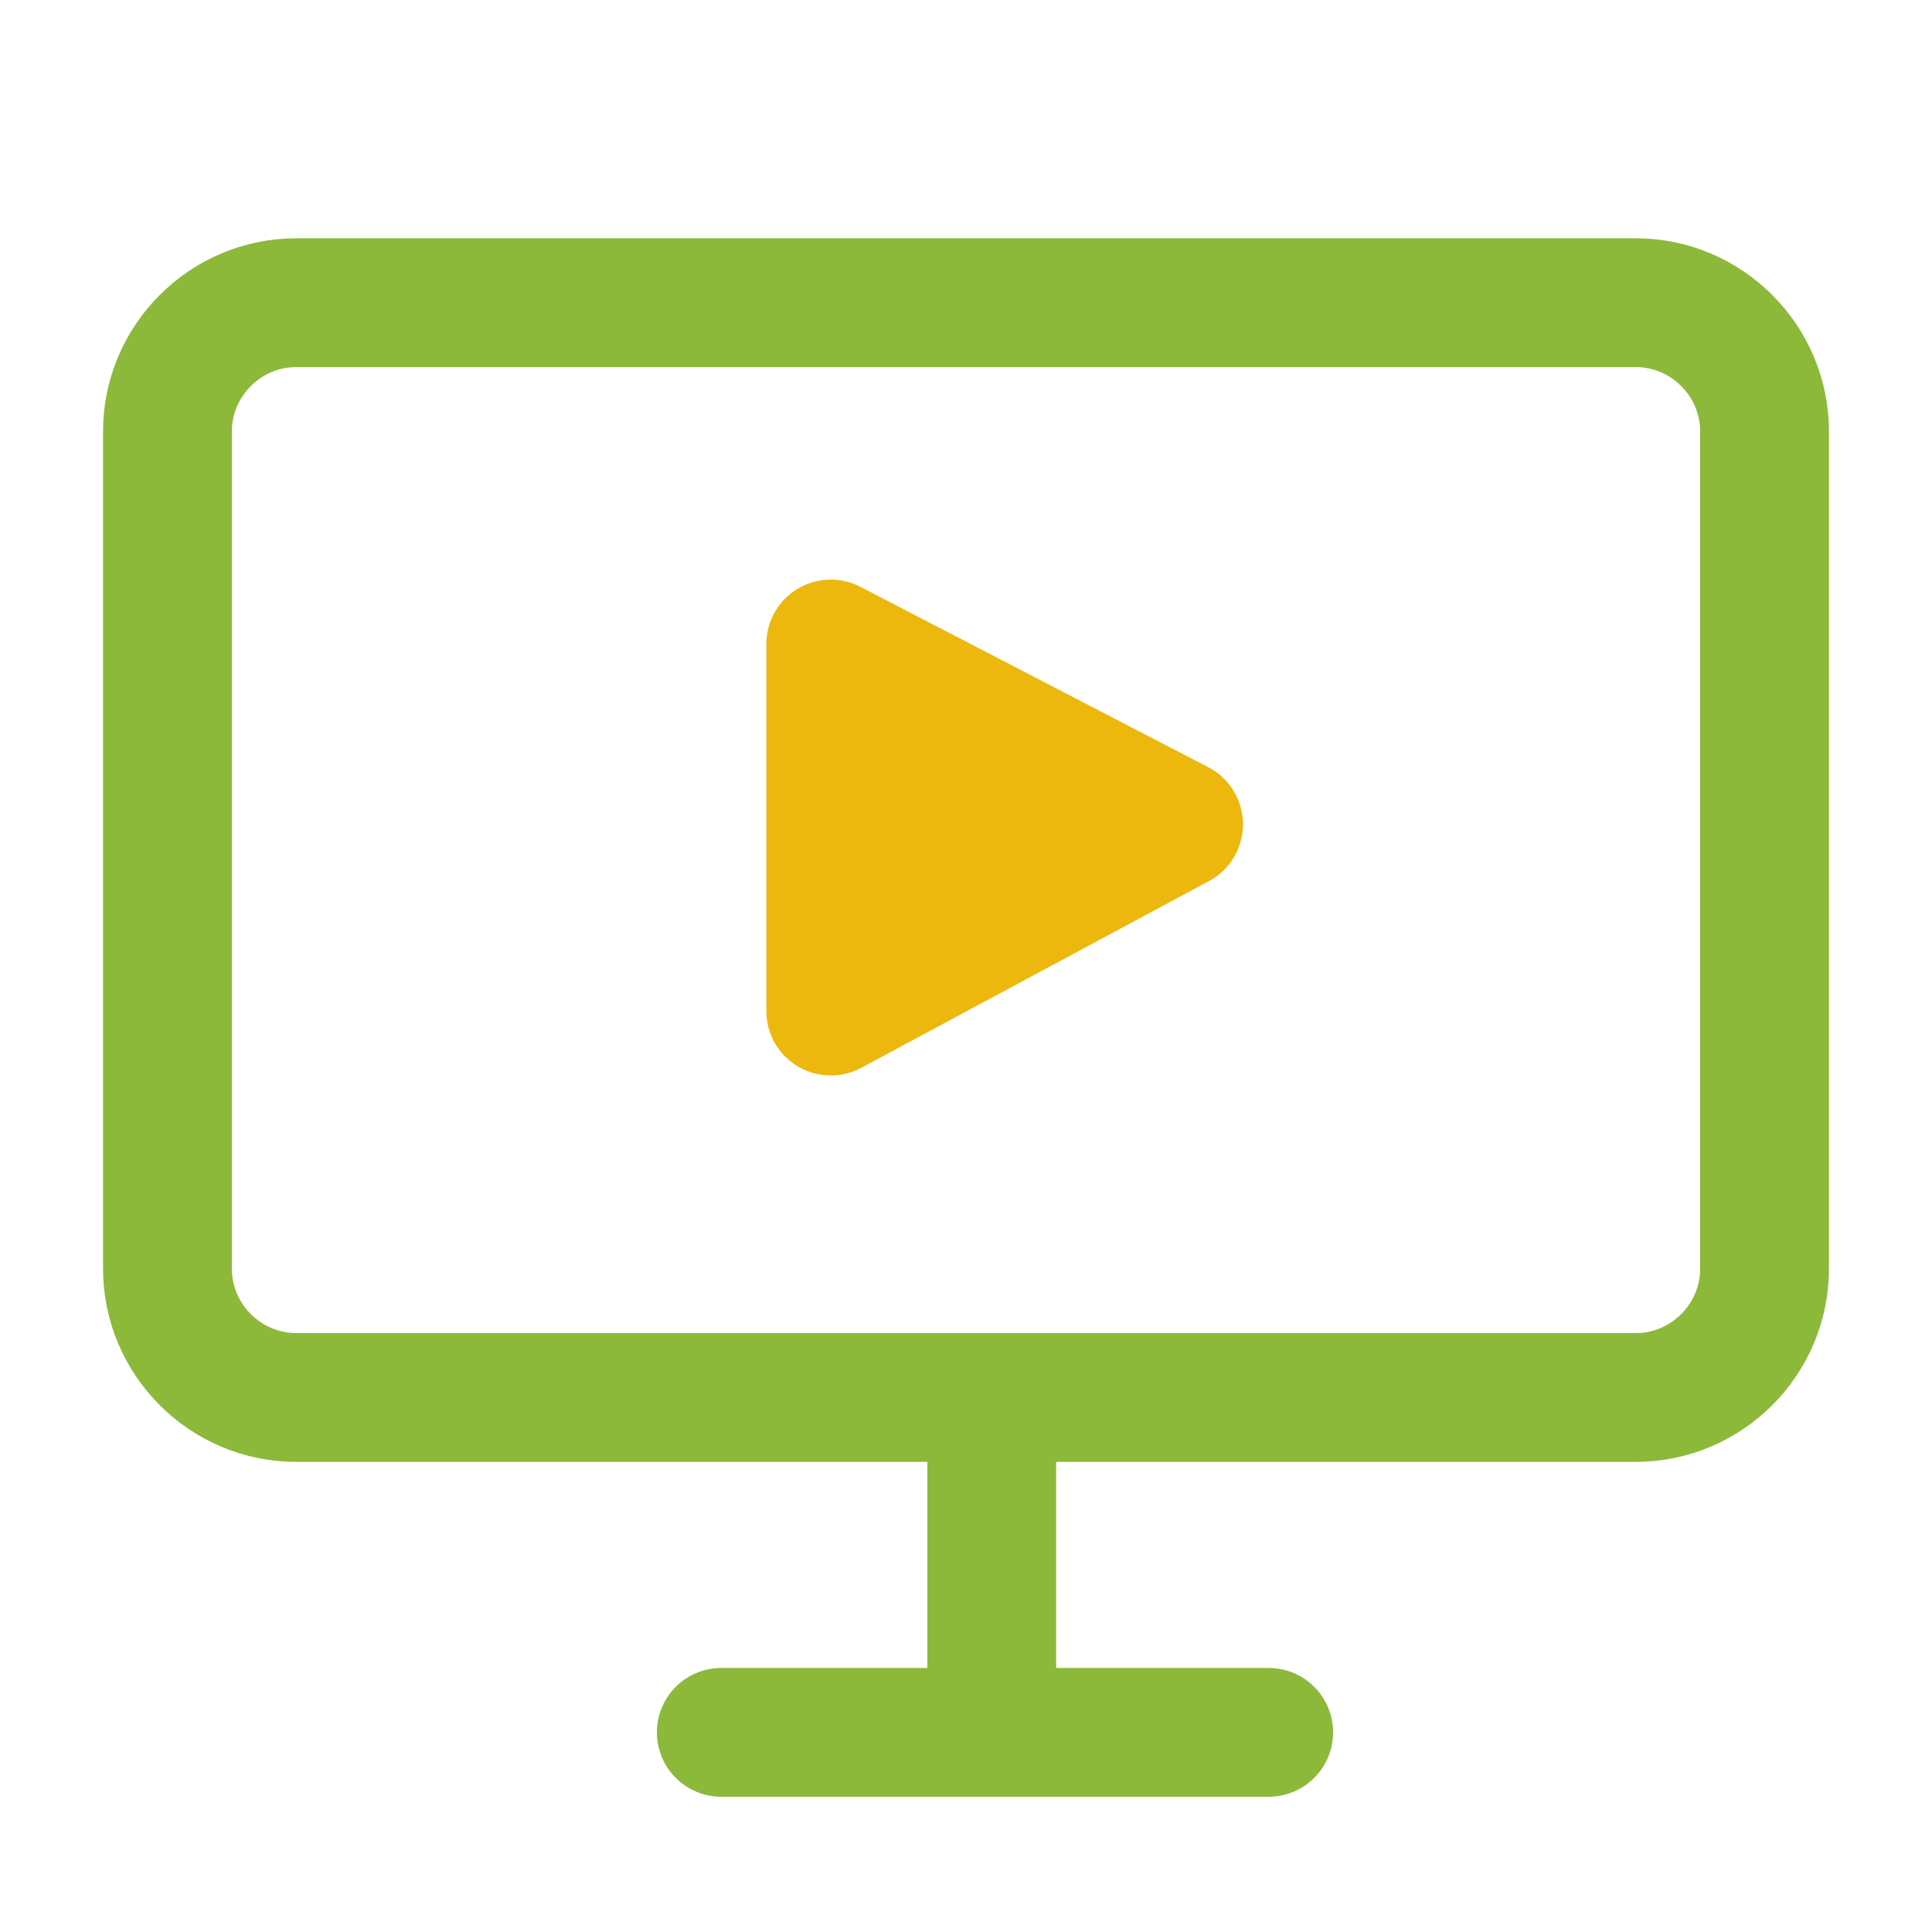 <?xml version="1.0" encoding="utf-8"?>
<!-- Generator: Adobe Illustrator 26.3.1, SVG Export Plug-In . SVG Version: 6.00 Build 0)  -->
<svg version="1.1" id="レイヤー_1" xmlns="http://www.w3.org/2000/svg" xmlns:xlink="http://www.w3.org/1999/xlink" x="0px"
	 y="0px" viewBox="0 0 30 30" style="enable-background:new 0 0 30 30;" xml:space="preserve">
<style type="text/css">
	.st0{fill:none;stroke:#8CB93A;stroke-width:2;stroke-linecap:round;stroke-linejoin:round;stroke-miterlimit:10;}
	
		.st1{fill-rule:evenodd;clip-rule:evenodd;fill:none;stroke:#8CB93A;stroke-width:2;stroke-linecap:round;stroke-linejoin:round;stroke-miterlimit:10;}
	
		.st2{fill-rule:evenodd;clip-rule:evenodd;fill:#ECB80D;stroke:#ECB80D;stroke-width:2;stroke-linecap:round;stroke-linejoin:round;stroke-miterlimit:10;}
</style>
<g>
	<g>
		<g>
			<g>
				<path class="st0" d="M27.4,19.7c0,1.1-0.9,2-2,2H4.6c-1.1,0-2-0.9-2-2V6.7c0-1.1,0.9-2,2-2h20.8c1.1,0,2,0.9,2,2V19.7z"/>
			</g>
		</g>
		<line class="st1" x1="15.4" y1="21.7" x2="15.4" y2="26.9"/>
		<line class="st1" x1="11.2" y1="26.9" x2="19.7" y2="26.9"/>
	</g>
	<polygon class="st2" points="12.9,10 18.3,12.8 12.9,15.7 	"/>
</g>
</svg>
